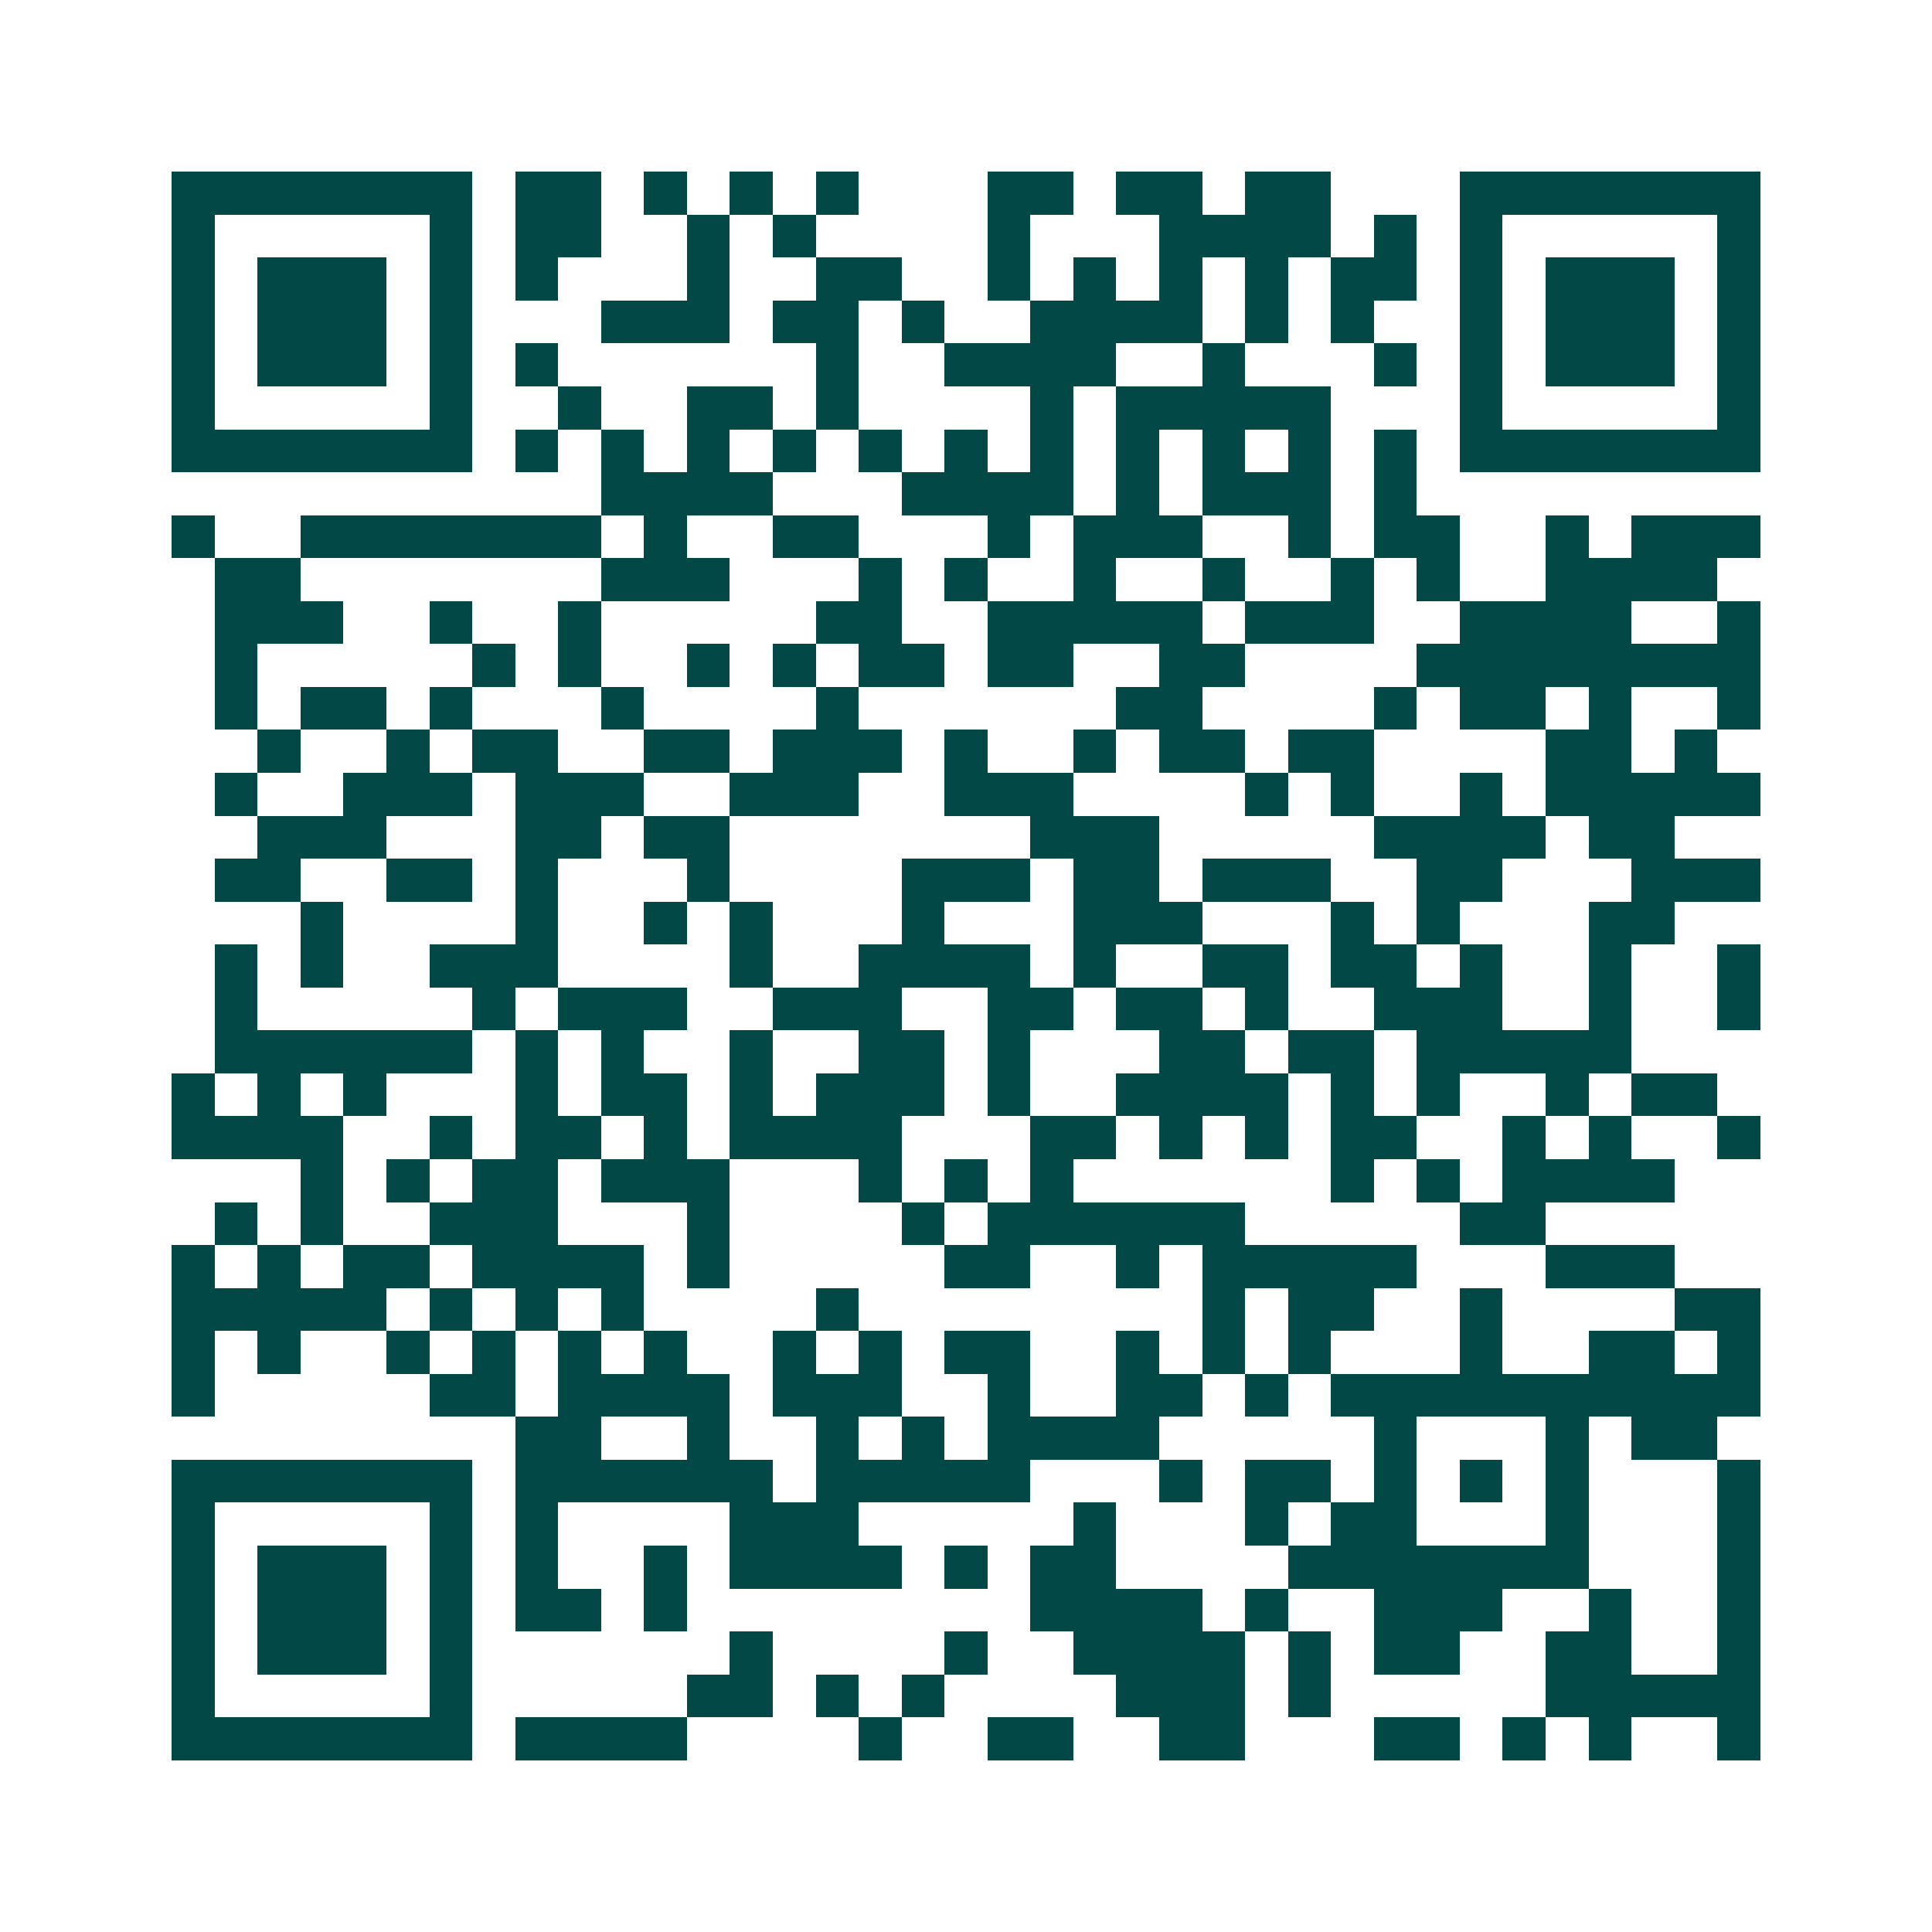 <svg xmlns="http://www.w3.org/2000/svg" width="200" height="200" viewBox="0 0 45 45" shape-rendering="crispEdges"><path fill="#ffffff" d="M0 0h45v45H0z"/><path stroke="#014847" d="M4 4.5h7m1 0h2m1 0h1m1 0h1m1 0h1m3 0h2m1 0h2m1 0h2m3 0h7M4 5.5h1m5 0h1m1 0h2m2 0h1m1 0h1m4 0h1m3 0h4m1 0h1m1 0h1m5 0h1M4 6.5h1m1 0h3m1 0h1m1 0h1m3 0h1m2 0h2m2 0h1m1 0h1m1 0h1m1 0h1m1 0h2m1 0h1m1 0h3m1 0h1M4 7.5h1m1 0h3m1 0h1m3 0h3m1 0h2m1 0h1m2 0h4m1 0h1m1 0h1m2 0h1m1 0h3m1 0h1M4 8.5h1m1 0h3m1 0h1m1 0h1m6 0h1m2 0h4m2 0h1m3 0h1m1 0h1m1 0h3m1 0h1M4 9.5h1m5 0h1m2 0h1m2 0h2m1 0h1m4 0h1m1 0h5m3 0h1m5 0h1M4 10.5h7m1 0h1m1 0h1m1 0h1m1 0h1m1 0h1m1 0h1m1 0h1m1 0h1m1 0h1m1 0h1m1 0h1m1 0h7M14 11.5h4m3 0h4m1 0h1m1 0h3m1 0h1M4 12.5h1m2 0h7m1 0h1m2 0h2m3 0h1m1 0h3m2 0h1m1 0h2m2 0h1m1 0h3M5 13.5h2m7 0h3m3 0h1m1 0h1m2 0h1m2 0h1m2 0h1m1 0h1m2 0h4M5 14.5h3m2 0h1m2 0h1m5 0h2m2 0h5m1 0h3m2 0h4m2 0h1M5 15.5h1m5 0h1m1 0h1m2 0h1m1 0h1m1 0h2m1 0h2m2 0h2m4 0h8M5 16.5h1m1 0h2m1 0h1m3 0h1m4 0h1m6 0h2m4 0h1m1 0h2m1 0h1m2 0h1M6 17.5h1m2 0h1m1 0h2m2 0h2m1 0h3m1 0h1m2 0h1m1 0h2m1 0h2m4 0h2m1 0h1M5 18.5h1m2 0h3m1 0h3m2 0h3m2 0h3m4 0h1m1 0h1m2 0h1m1 0h5M6 19.5h3m3 0h2m1 0h2m7 0h3m5 0h4m1 0h2M5 20.5h2m2 0h2m1 0h1m3 0h1m4 0h3m1 0h2m1 0h3m2 0h2m3 0h3M7 21.5h1m4 0h1m2 0h1m1 0h1m3 0h1m3 0h3m3 0h1m1 0h1m3 0h2M5 22.5h1m1 0h1m2 0h3m4 0h1m2 0h4m1 0h1m2 0h2m1 0h2m1 0h1m2 0h1m2 0h1M5 23.5h1m5 0h1m1 0h3m2 0h3m2 0h2m1 0h2m1 0h1m2 0h3m2 0h1m2 0h1M5 24.5h6m1 0h1m1 0h1m2 0h1m2 0h2m1 0h1m3 0h2m1 0h2m1 0h5M4 25.5h1m1 0h1m1 0h1m3 0h1m1 0h2m1 0h1m1 0h3m1 0h1m2 0h4m1 0h1m1 0h1m2 0h1m1 0h2M4 26.5h4m2 0h1m1 0h2m1 0h1m1 0h4m3 0h2m1 0h1m1 0h1m1 0h2m2 0h1m1 0h1m2 0h1M7 27.5h1m1 0h1m1 0h2m1 0h3m3 0h1m1 0h1m1 0h1m6 0h1m1 0h1m1 0h4M5 28.5h1m1 0h1m2 0h3m3 0h1m4 0h1m1 0h6m5 0h2M4 29.5h1m1 0h1m1 0h2m1 0h4m1 0h1m5 0h2m2 0h1m1 0h5m3 0h3M4 30.5h5m1 0h1m1 0h1m1 0h1m4 0h1m8 0h1m1 0h2m2 0h1m4 0h2M4 31.5h1m1 0h1m2 0h1m1 0h1m1 0h1m1 0h1m2 0h1m1 0h1m1 0h2m2 0h1m1 0h1m1 0h1m3 0h1m2 0h2m1 0h1M4 32.5h1m5 0h2m1 0h4m1 0h3m2 0h1m2 0h2m1 0h1m1 0h10M12 33.5h2m2 0h1m2 0h1m1 0h1m1 0h4m5 0h1m3 0h1m1 0h2M4 34.5h7m1 0h6m1 0h5m3 0h1m1 0h2m1 0h1m1 0h1m1 0h1m3 0h1M4 35.5h1m5 0h1m1 0h1m4 0h3m5 0h1m3 0h1m1 0h2m3 0h1m3 0h1M4 36.5h1m1 0h3m1 0h1m1 0h1m2 0h1m1 0h4m1 0h1m1 0h2m4 0h7m3 0h1M4 37.5h1m1 0h3m1 0h1m1 0h2m1 0h1m8 0h4m1 0h1m2 0h3m2 0h1m2 0h1M4 38.5h1m1 0h3m1 0h1m6 0h1m4 0h1m2 0h4m1 0h1m1 0h2m2 0h2m2 0h1M4 39.5h1m5 0h1m5 0h2m1 0h1m1 0h1m4 0h3m1 0h1m5 0h5M4 40.5h7m1 0h4m4 0h1m2 0h2m2 0h2m3 0h2m1 0h1m1 0h1m2 0h1"/></svg>
